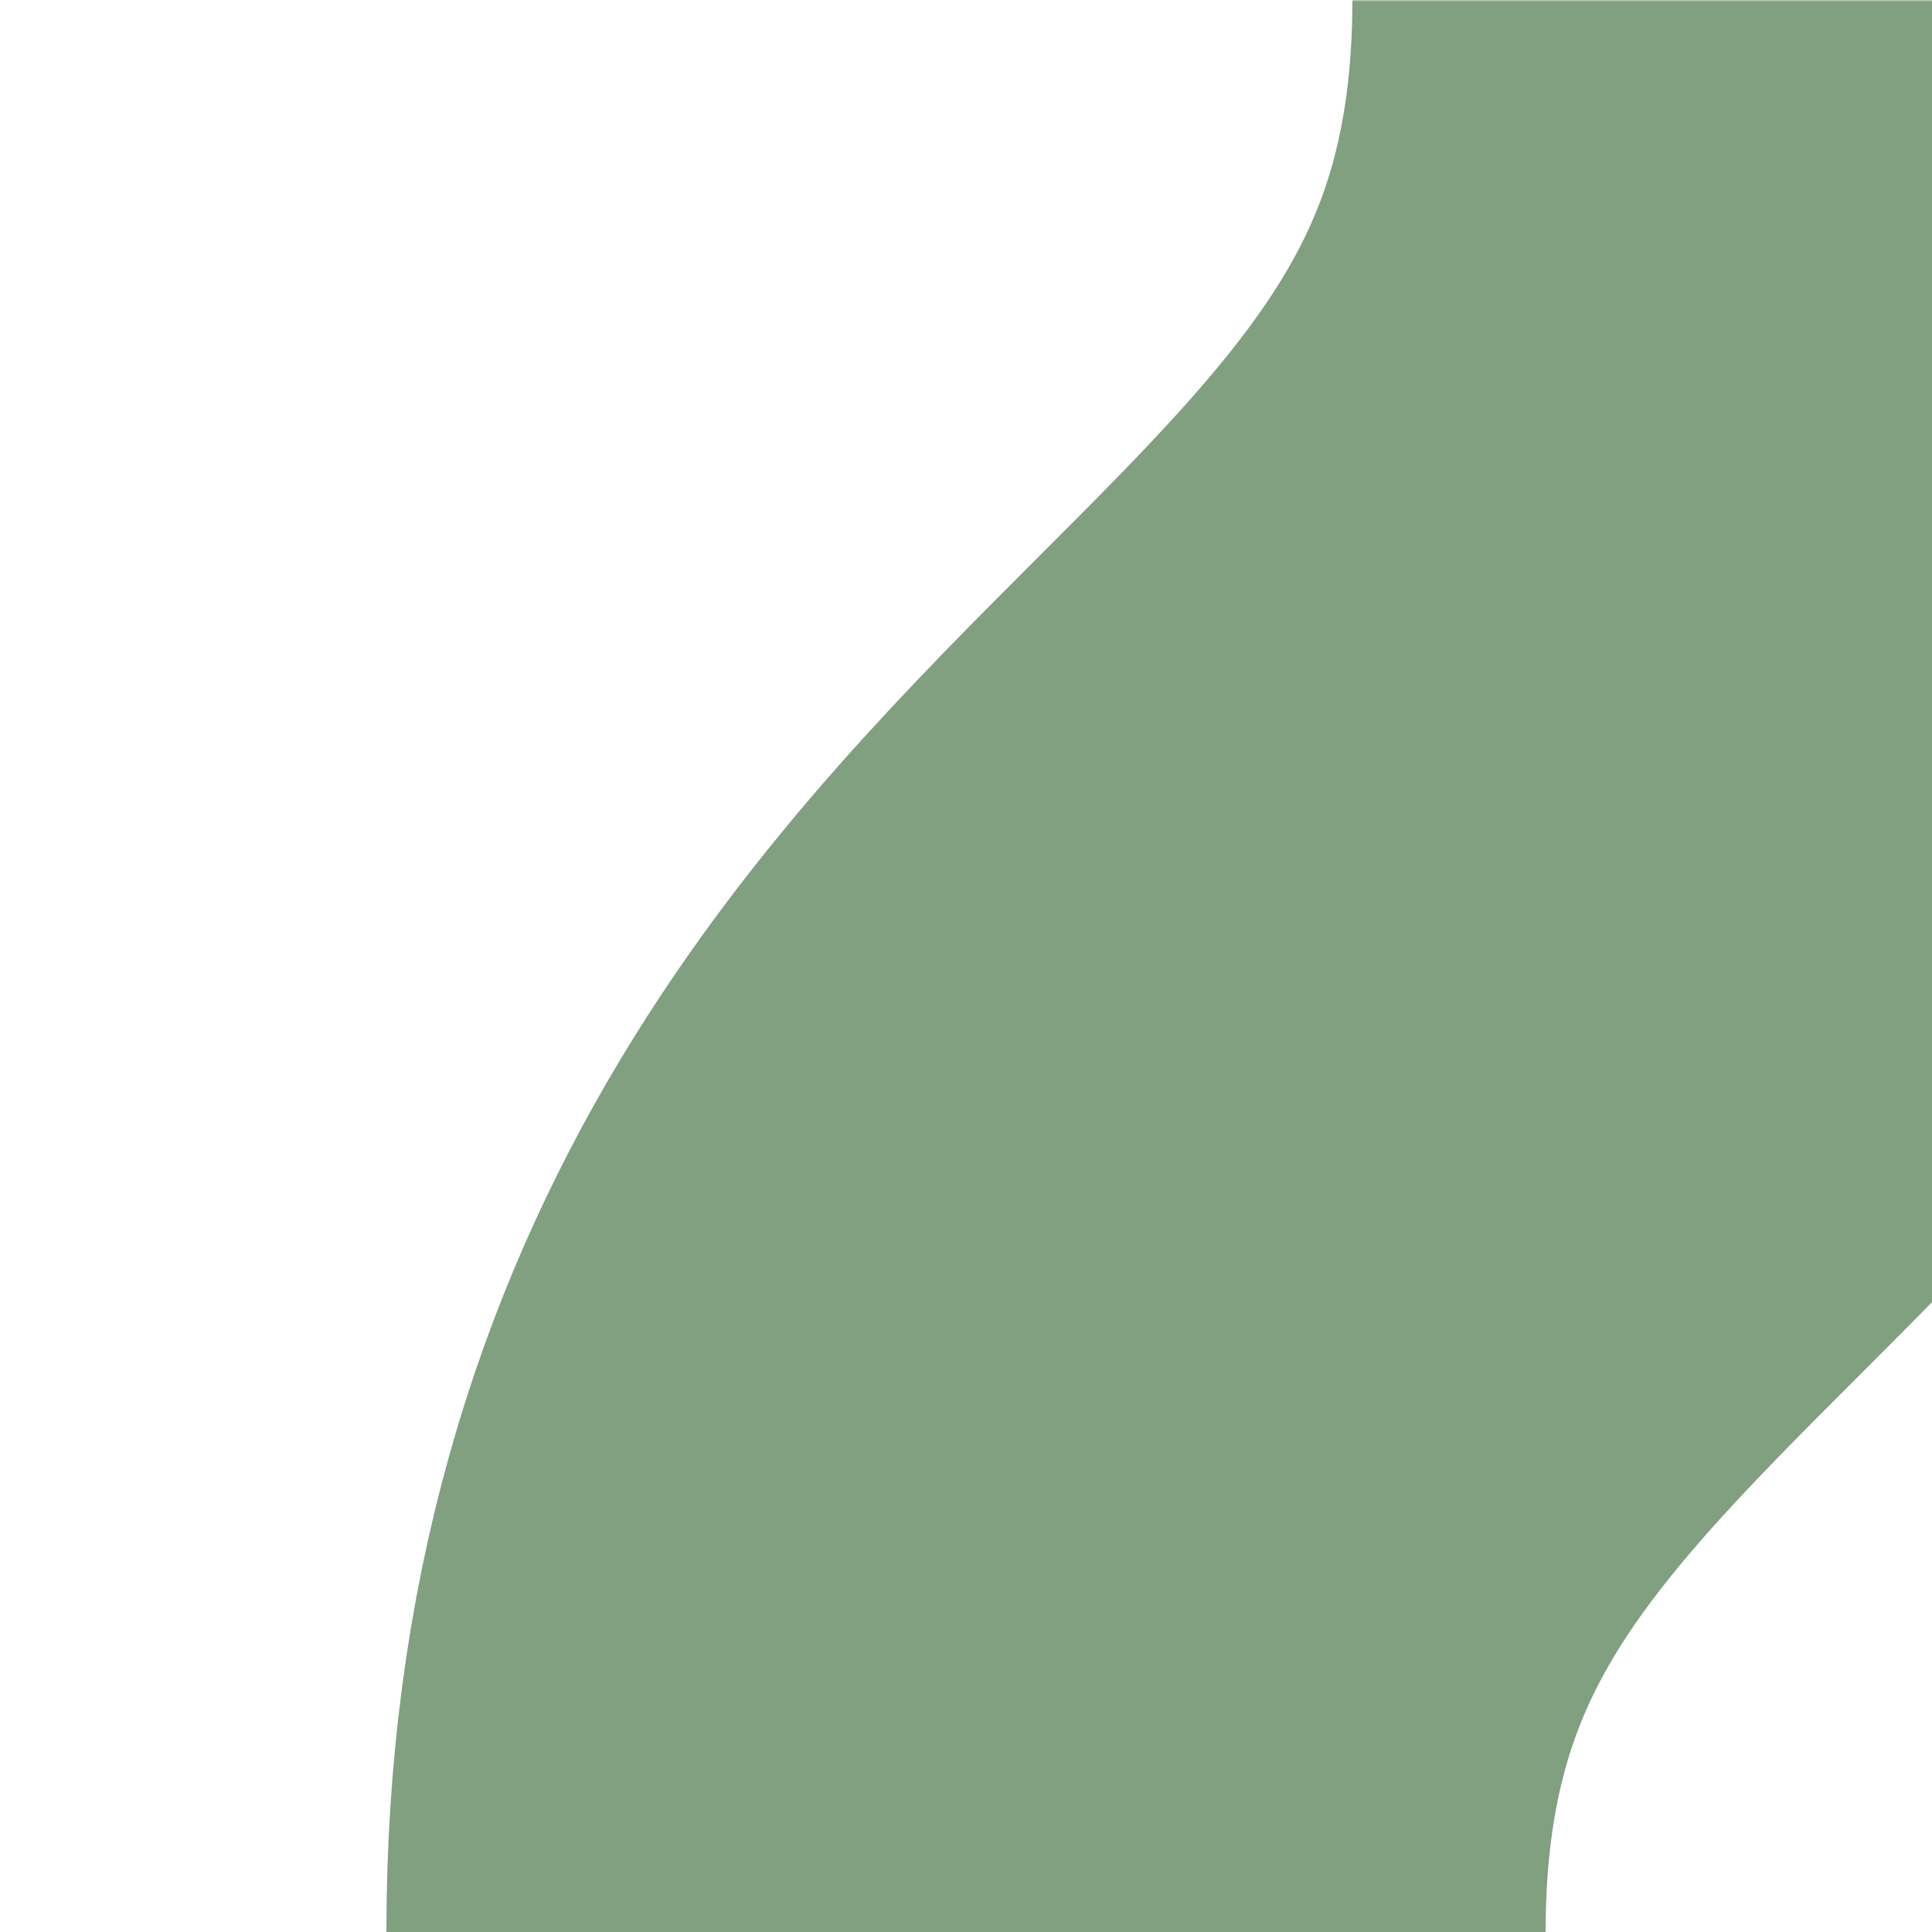 <?xml version="1.0" encoding="UTF-8"?>
<svg xmlns="http://www.w3.org/2000/svg" width="500" height="500">
 <title>lhSHI2+l-R</title>
 <defs>
  <mask id="mask">
   <rect x="-300" y="-300" width="1200" height="1200" fill="white"/>
   <path d="M 500,0 C 500,250 250,250 250,500 M 375,-20 L 125,520" stroke-width="200" stroke="black" fill="none"/>
  </mask>
 </defs>
 <path id="track" d="M 500,0 C 500,250 250,250 250,500" mask="url(#mask)" stroke="#80A080" stroke-width="300" fill="none"/>
</svg>
